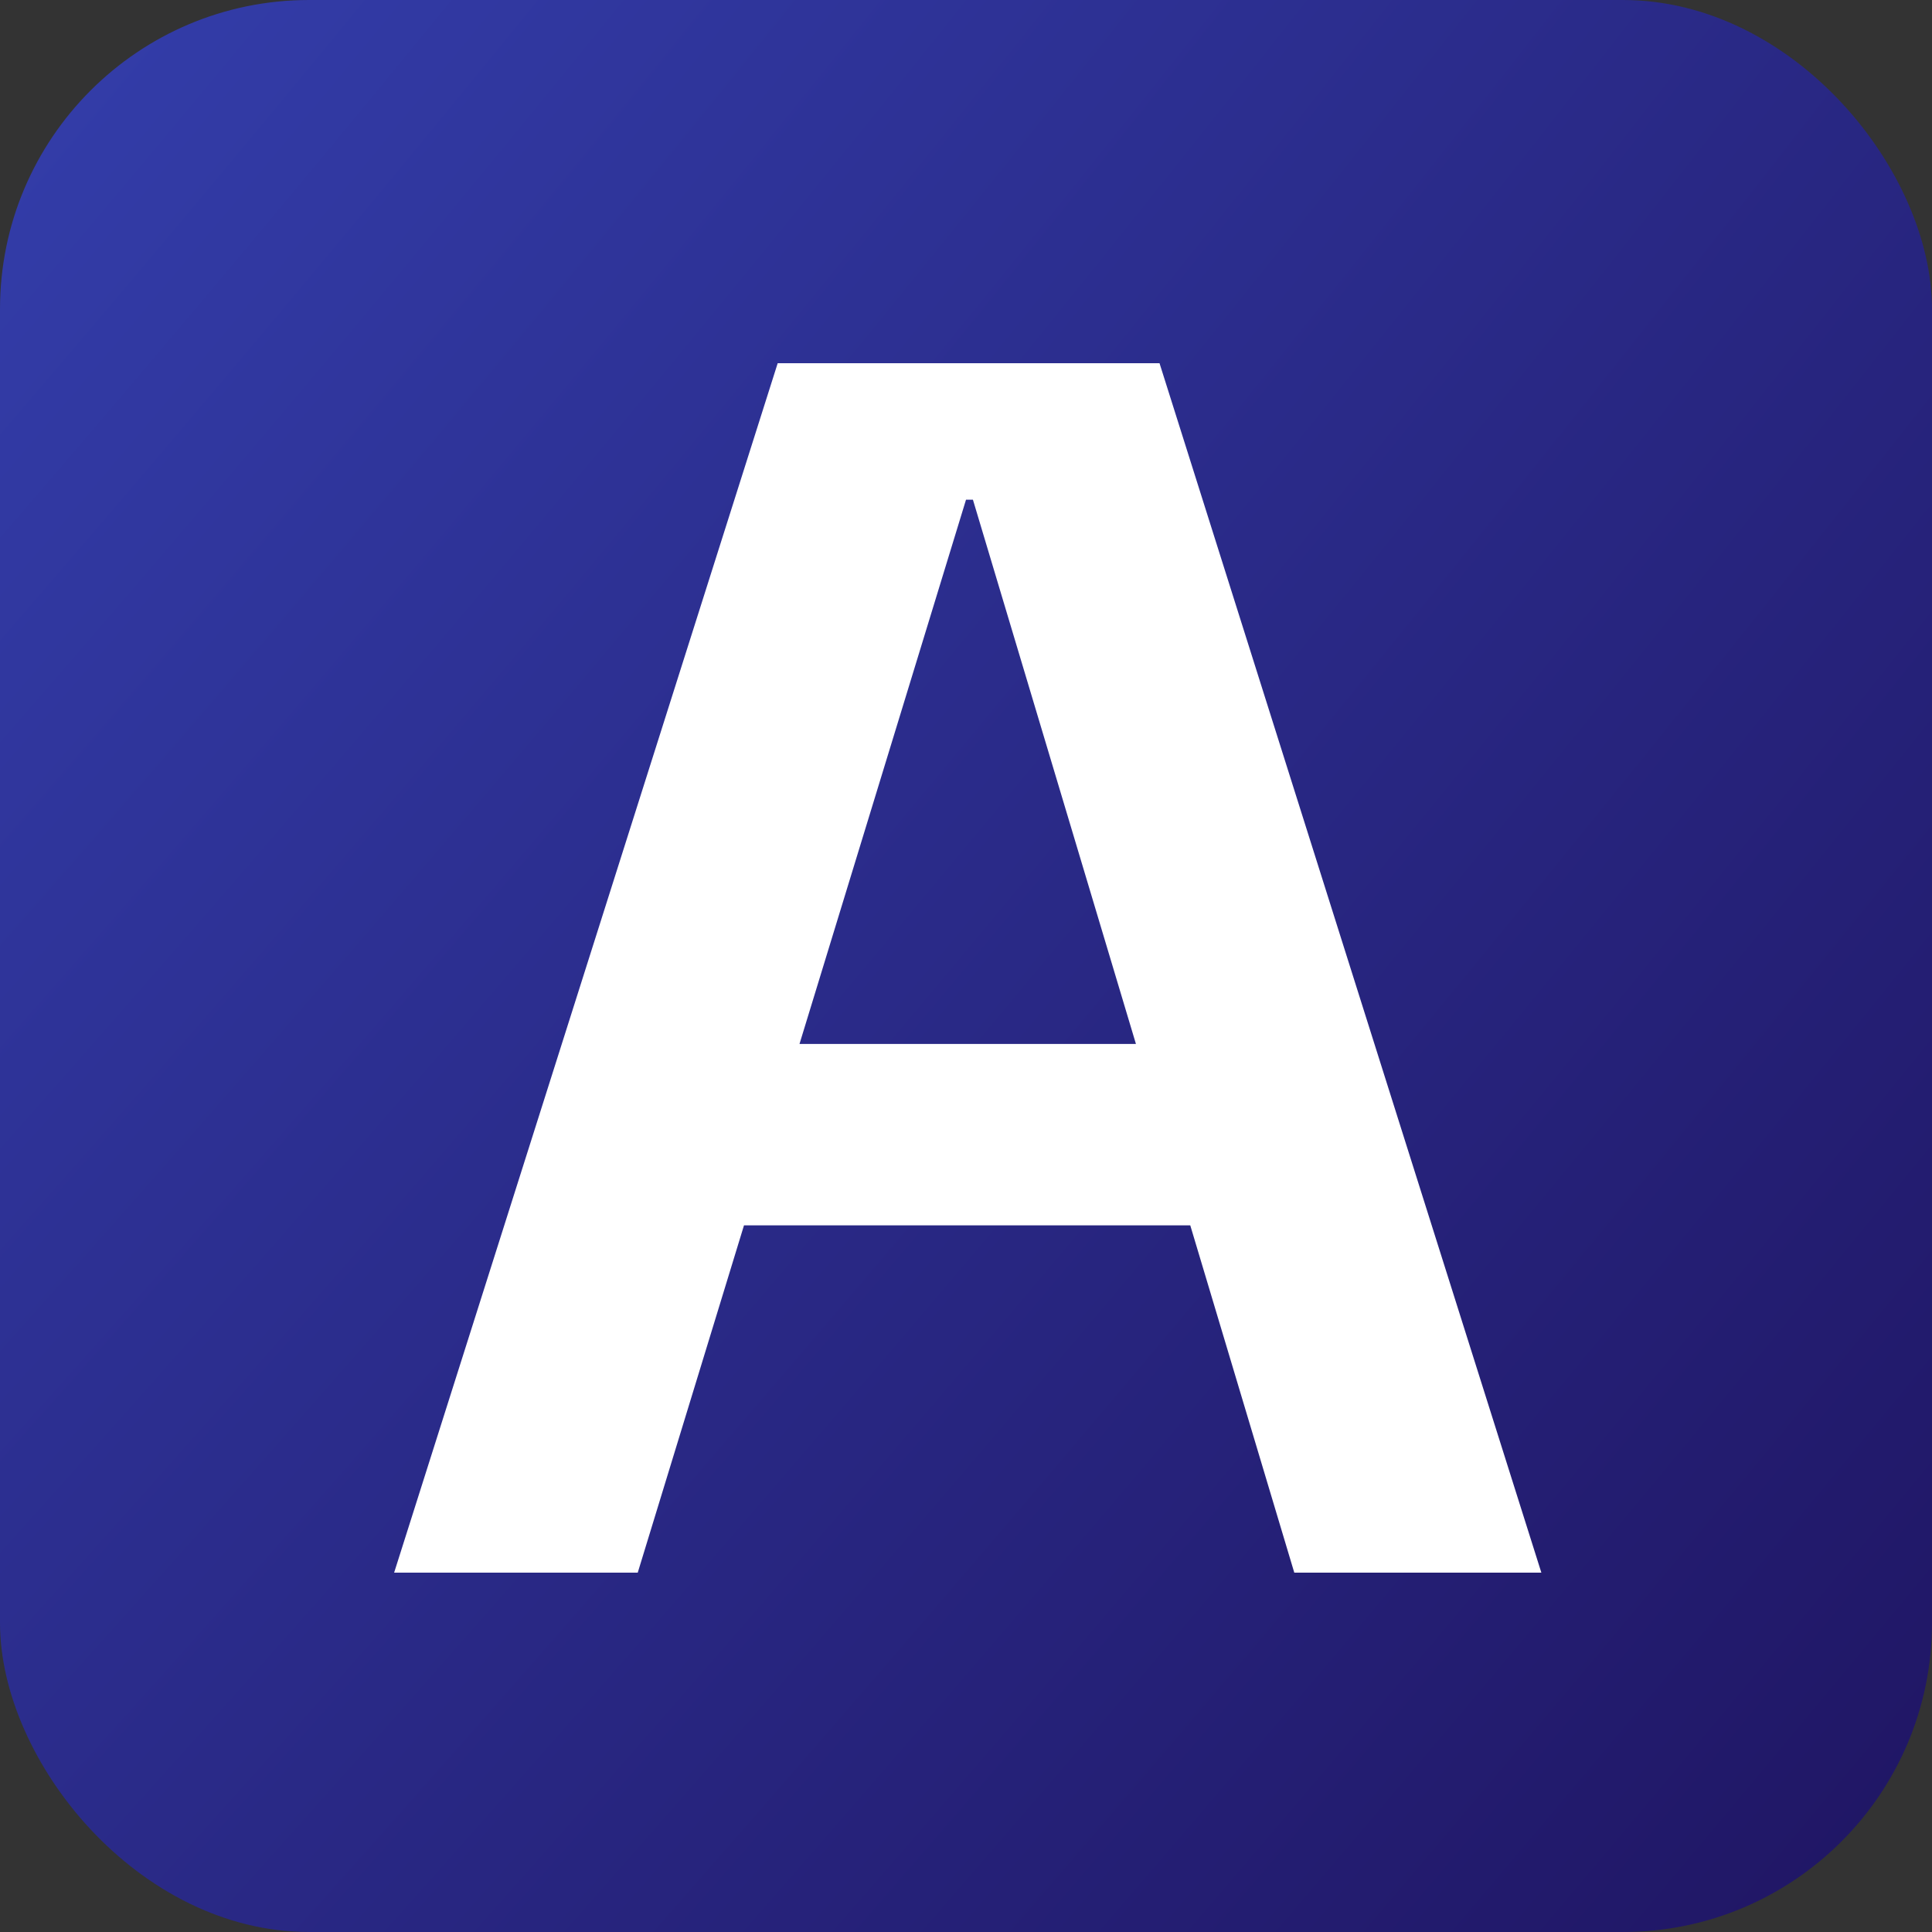 <svg fill="none" height="500" viewBox="0 0 500 500" width="500" xmlns="http://www.w3.org/2000/svg" xmlns:xlink="http://www.w3.org/1999/xlink"><rect x="0" y="0" width="500" height="500" fill="#333333" stroke="none"/><radialGradient id="a" cx="0" cy="0" gradientTransform="matrix(1201.814 1089.398 -3807.13 4199.99 -525.51 -479.148)" gradientUnits="userSpaceOnUse" r="1"><stop offset="0" stop-color="#4969f7"/><stop offset="1" stop-color="#19084c"/></radialGradient><rect fill="url(#a)" height="500" rx="80" width="500"/><path d="m102 407 99.266-313h98.818l98.819 313h-63.942l-83.168-277.676h-1.789l-84.957 277.676zm50.527-89.876 15.65-46.95h159.63l15.65 46.95z" fill="#fff"/></svg>
